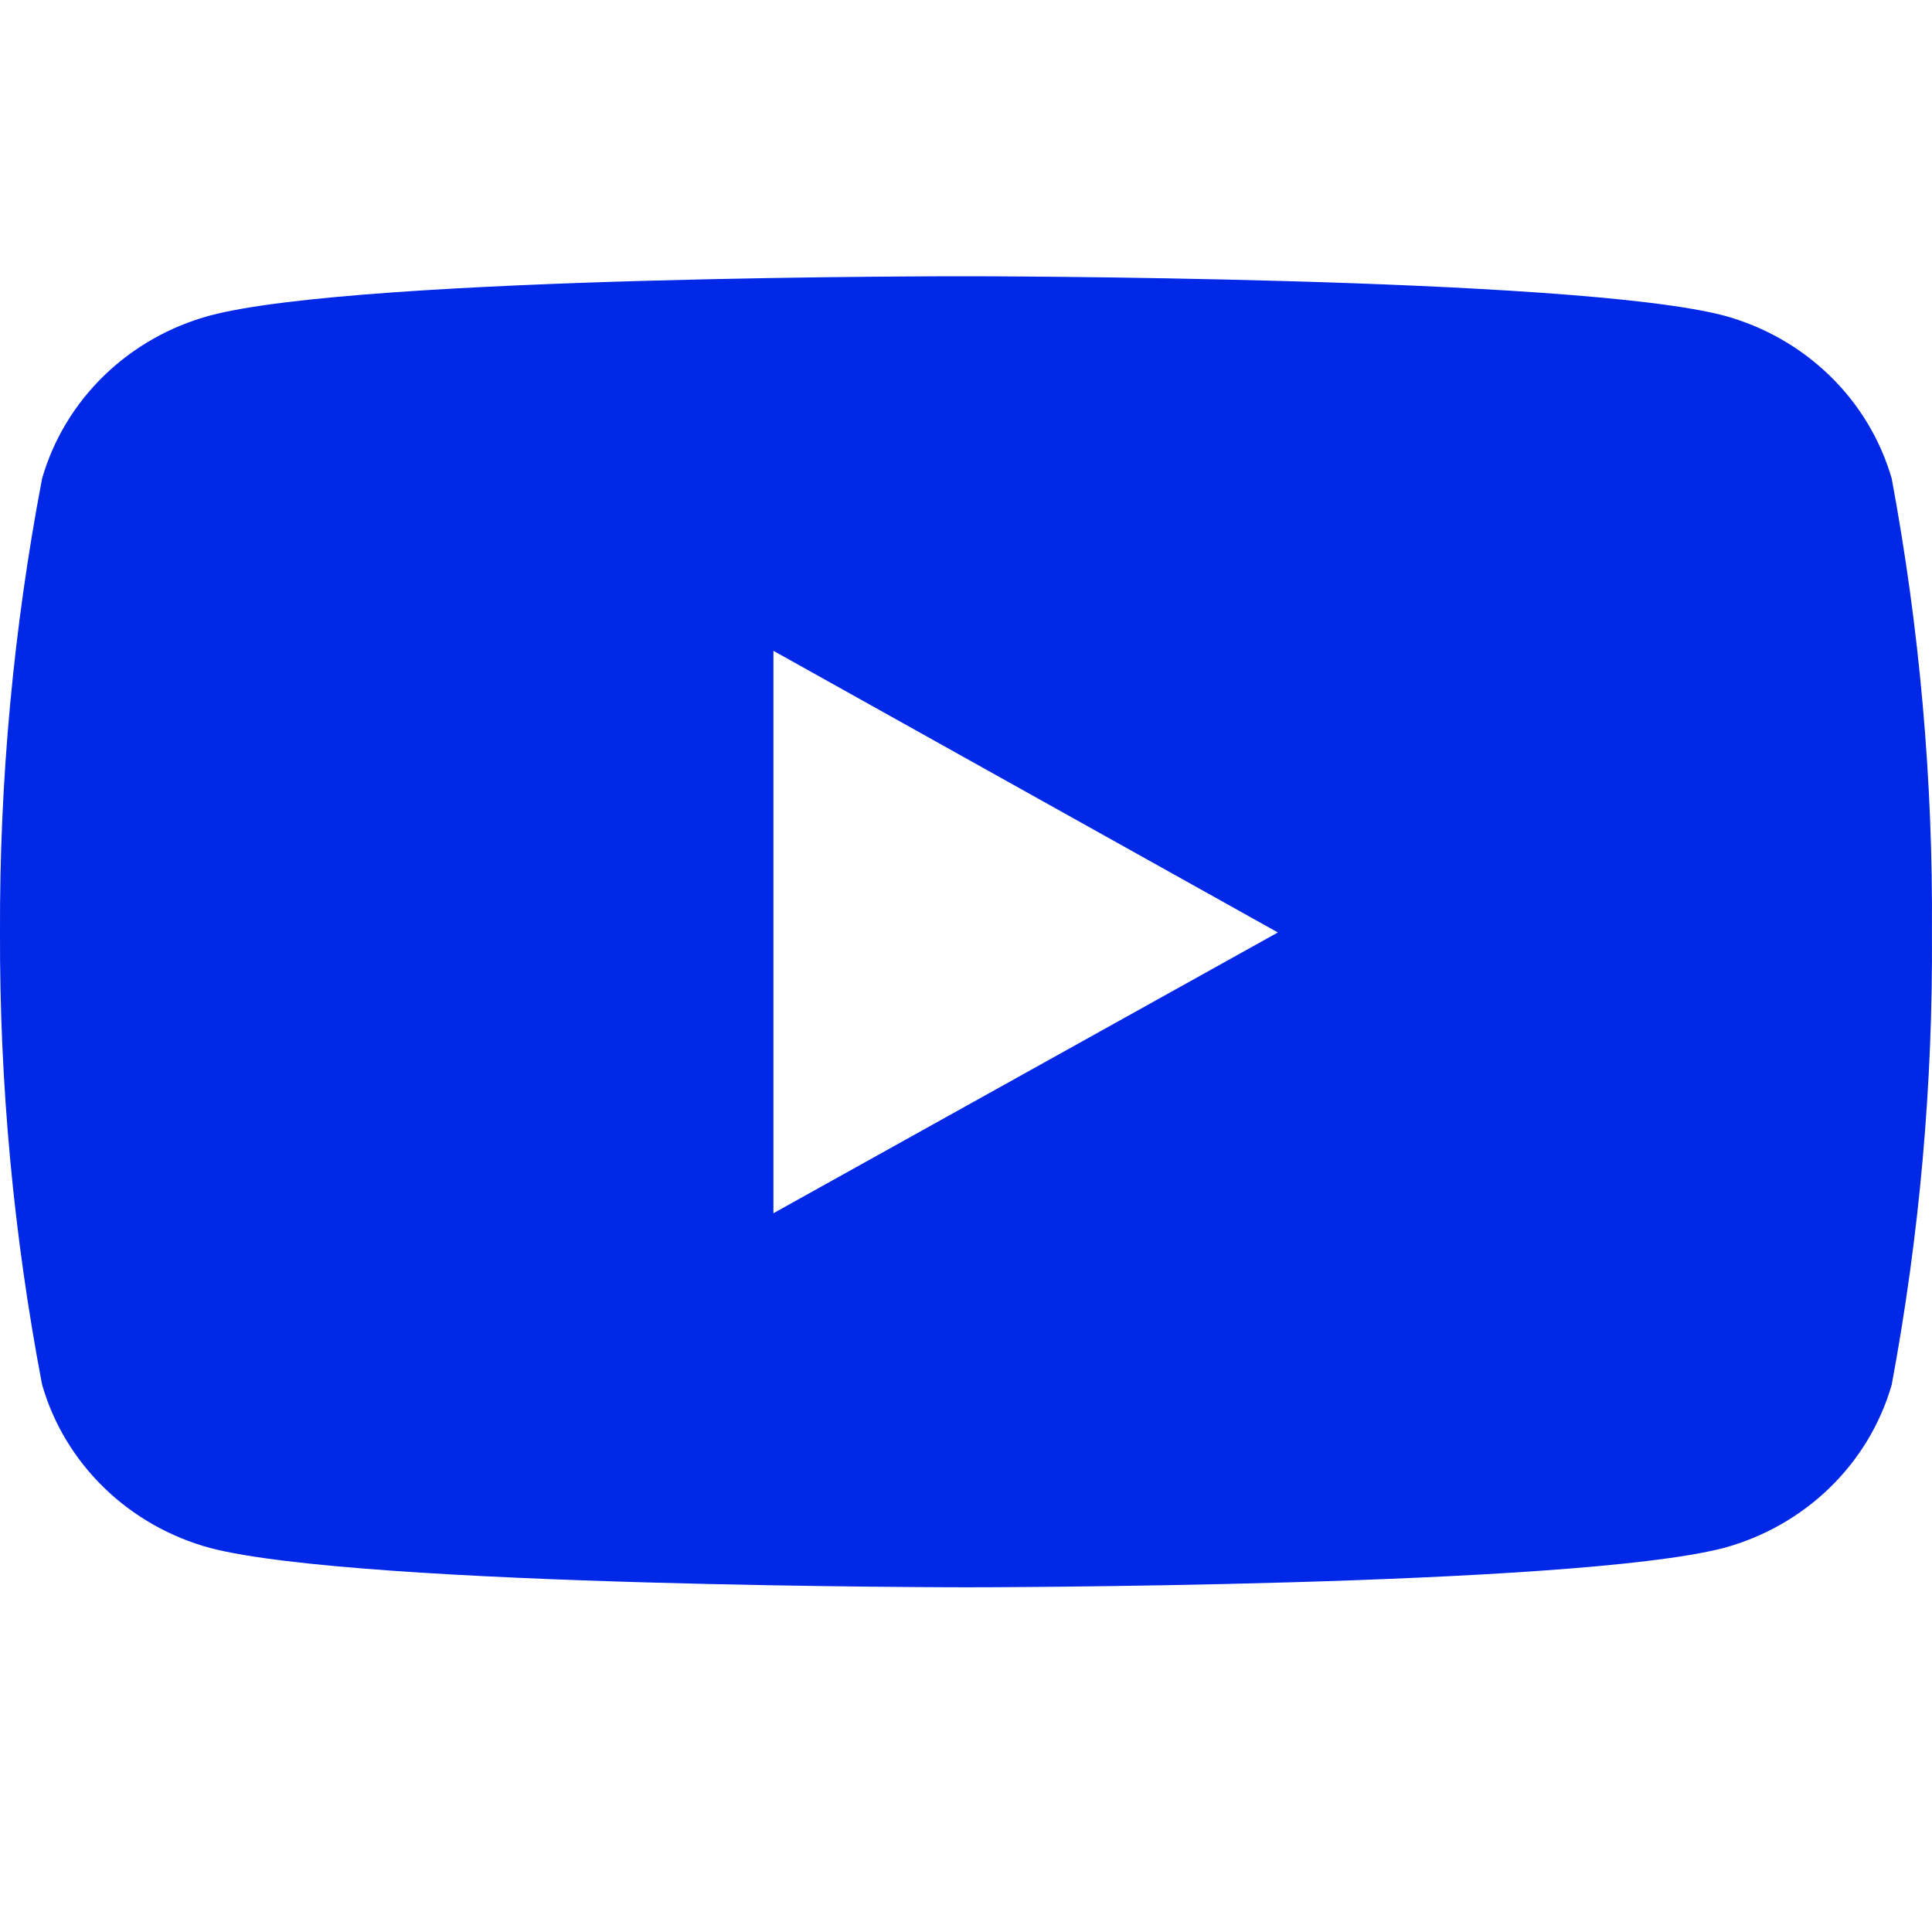 <svg width="28" height="28" viewBox="0 0 28 28" fill="none" xmlns="http://www.w3.org/2000/svg">
<g clip-path="url(#clip0_6729_10624)">
<path d="M27.416 6.935C27.253 6.371 26.943 5.857 26.516 5.443C26.089 5.029 25.56 4.729 24.979 4.572C22.797 4.004 14.013 4.004 14.013 4.004C14.013 4.004 5.251 3.99 3.047 4.572C2.465 4.729 1.936 5.029 1.509 5.443C1.082 5.857 0.773 6.371 0.61 6.935C0.196 9.105 -0.008 11.307 0 13.514C-0.007 15.712 0.197 17.905 0.61 20.067C0.772 20.632 1.081 21.146 1.508 21.561C1.935 21.976 2.465 22.277 3.047 22.435C5.229 23.004 14.013 23.004 14.013 23.004C14.013 23.004 22.773 23.004 24.979 22.435C25.56 22.277 26.09 21.977 26.517 21.562C26.944 21.148 27.253 20.634 27.416 20.069C27.819 17.907 28.015 15.713 27.999 13.516C28.016 11.31 27.82 9.106 27.416 6.935ZM11.209 17.583V9.432L18.52 13.514L11.209 17.583Z" fill="#0028E6"/>
</g>
<defs>
<clipPath id="clip0_6729_10624">
<rect width="28" height="28" fill="white"/>
</clipPath>
</defs>
</svg>
